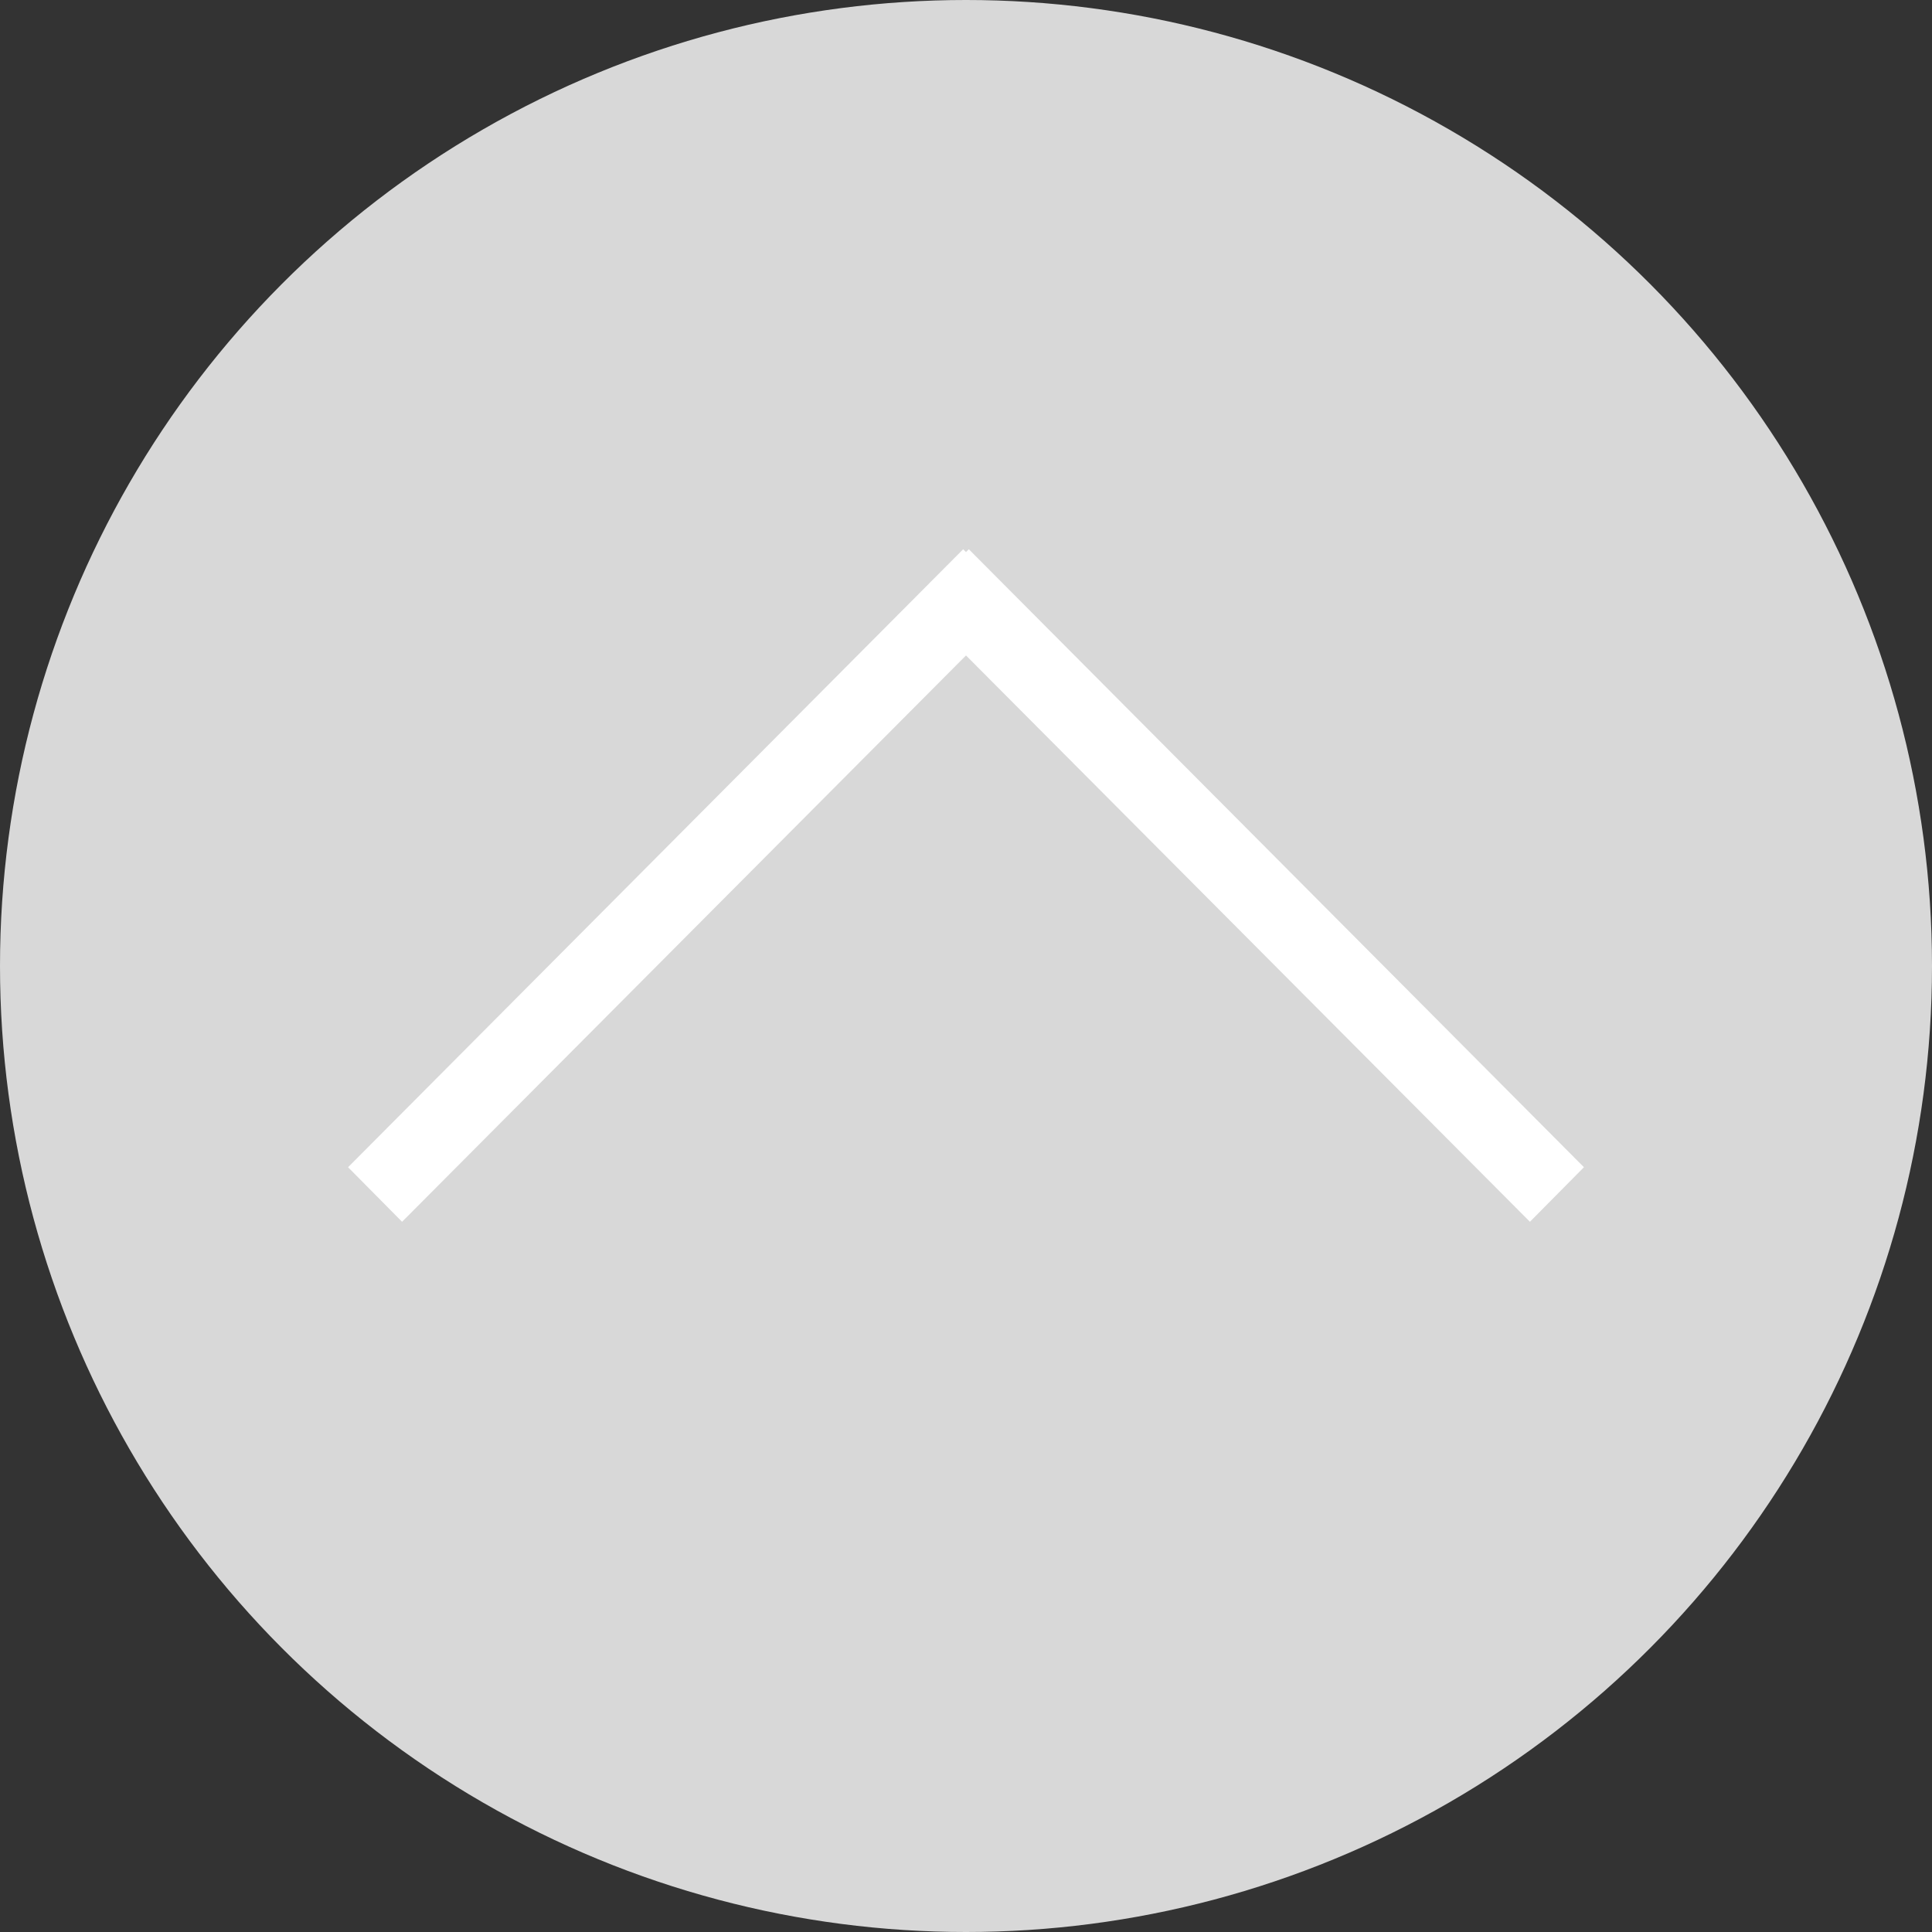 <svg id="レイヤー_1" data-name="レイヤー 1" xmlns="http://www.w3.org/2000/svg" width="48" height="48" viewBox="0 0 48 48"><rect x="0" y="0" width="48" height="48" fill="#333333" stroke="none"/><title>btn_pagetop</title><circle cx="24" cy="24" r="24" style="fill:#d8d8d8"/><polygon points="39 29 24.07 14 24 14.07 23.93 14 9 29 9.99 30 24 15.93 38.01 30 39 29" style="fill:#fff;stroke:#fff;stroke-miterlimit:10;stroke-width:0.5px"/></svg>